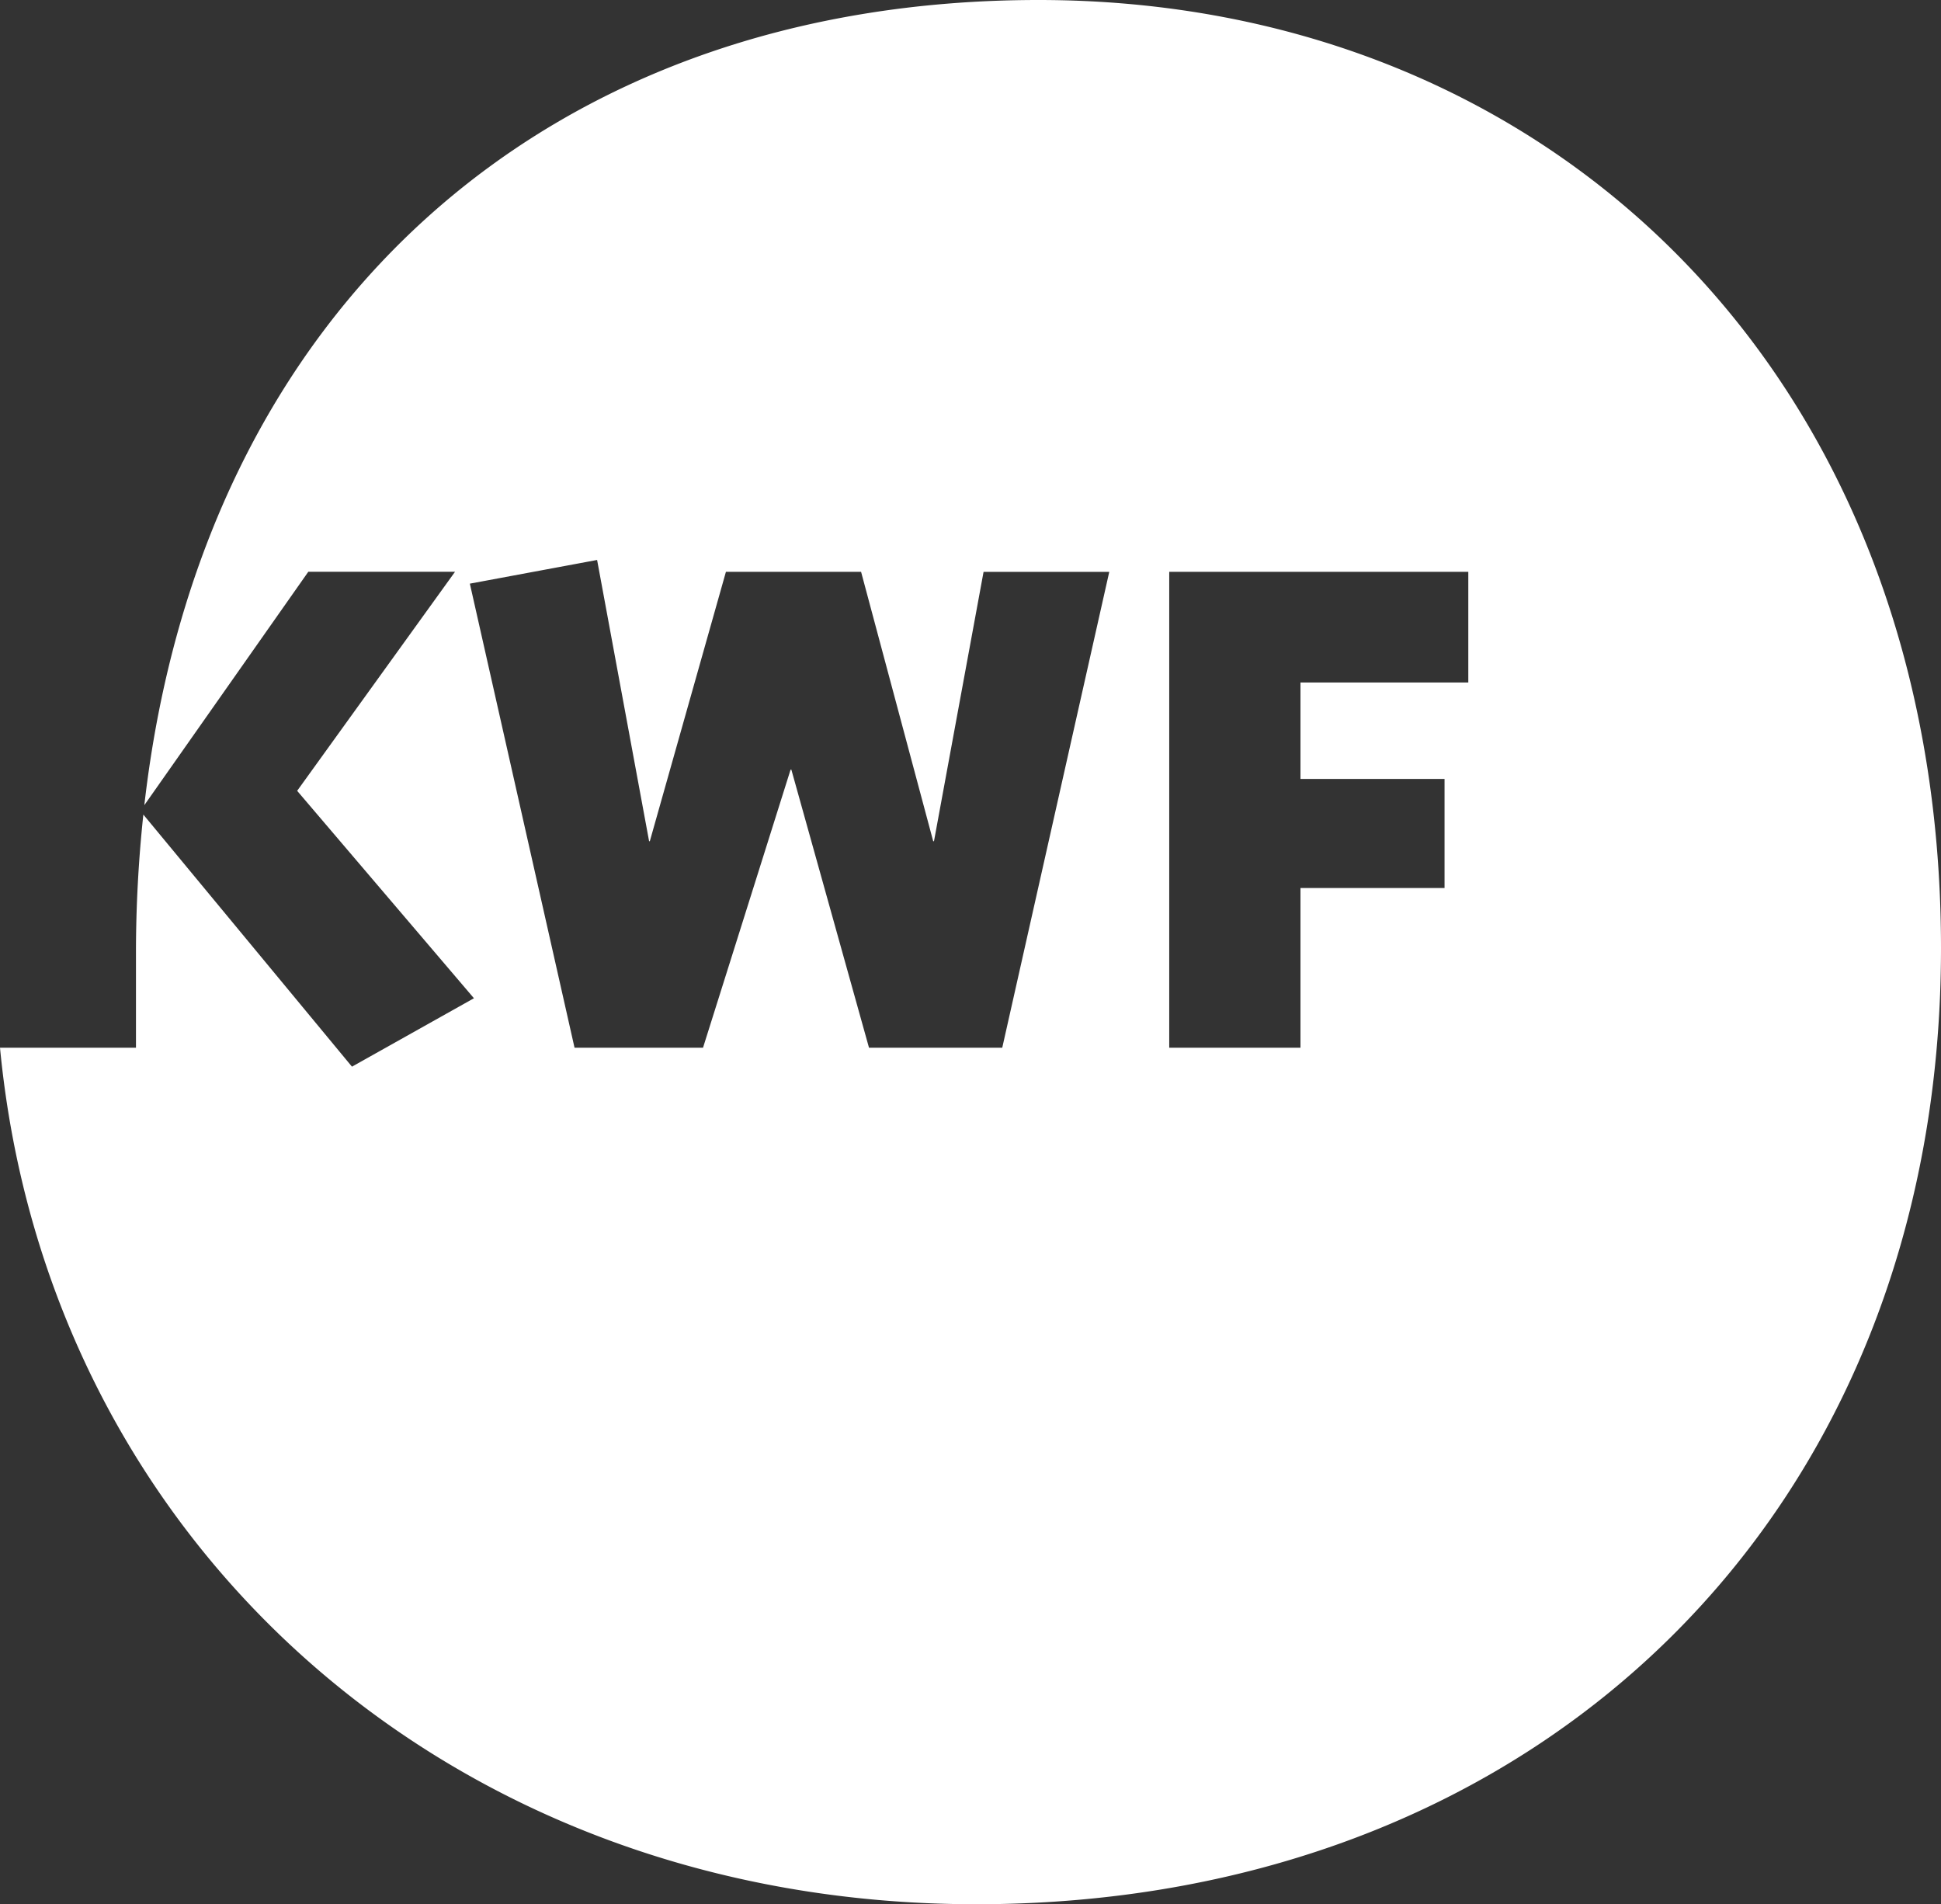 <?xml version="1.0" encoding="UTF-8"?>
<svg xmlns="http://www.w3.org/2000/svg" width="75" height="73.569" viewBox="0 0 75 73.569">
  <rect x="0" y="0" width="75" height="73.569" fill="#333333" stroke="none"/>
  <title>KWF_Foerderemblem_neg_75px</title>
  <path d="M40.127,0C21.229,0,7.779,11.828,5.577,31.107l6.335-9.016h5.67l-6.1,8.462,6.831,8.014L13.6,41.21,5.539,31.471a50.279,50.279,0,0,0-.285,5.314v3.692H0C1.819,59.518,17.321,73.569,37.715,73.569,59.513,73.569,75,58.435,75,36.633,75,14.561,59.969,0,40.127,0Zm-1.4,40.477H33.578l-3-10.742h-.03L27.165,40.477H22.2L18.155,22.549l4.917-.915L25.081,32.5h.028L28.05,22.091h5.222L36.059,32.5h.03l1.916-10.407h4.857ZM56.735,26.368H50.25v3.726h5.567v4.215H50.25v6.168H45.179V22.091l11.556,0Z" fill="#fff" fill-rule="evenodd"></path>
</svg>
